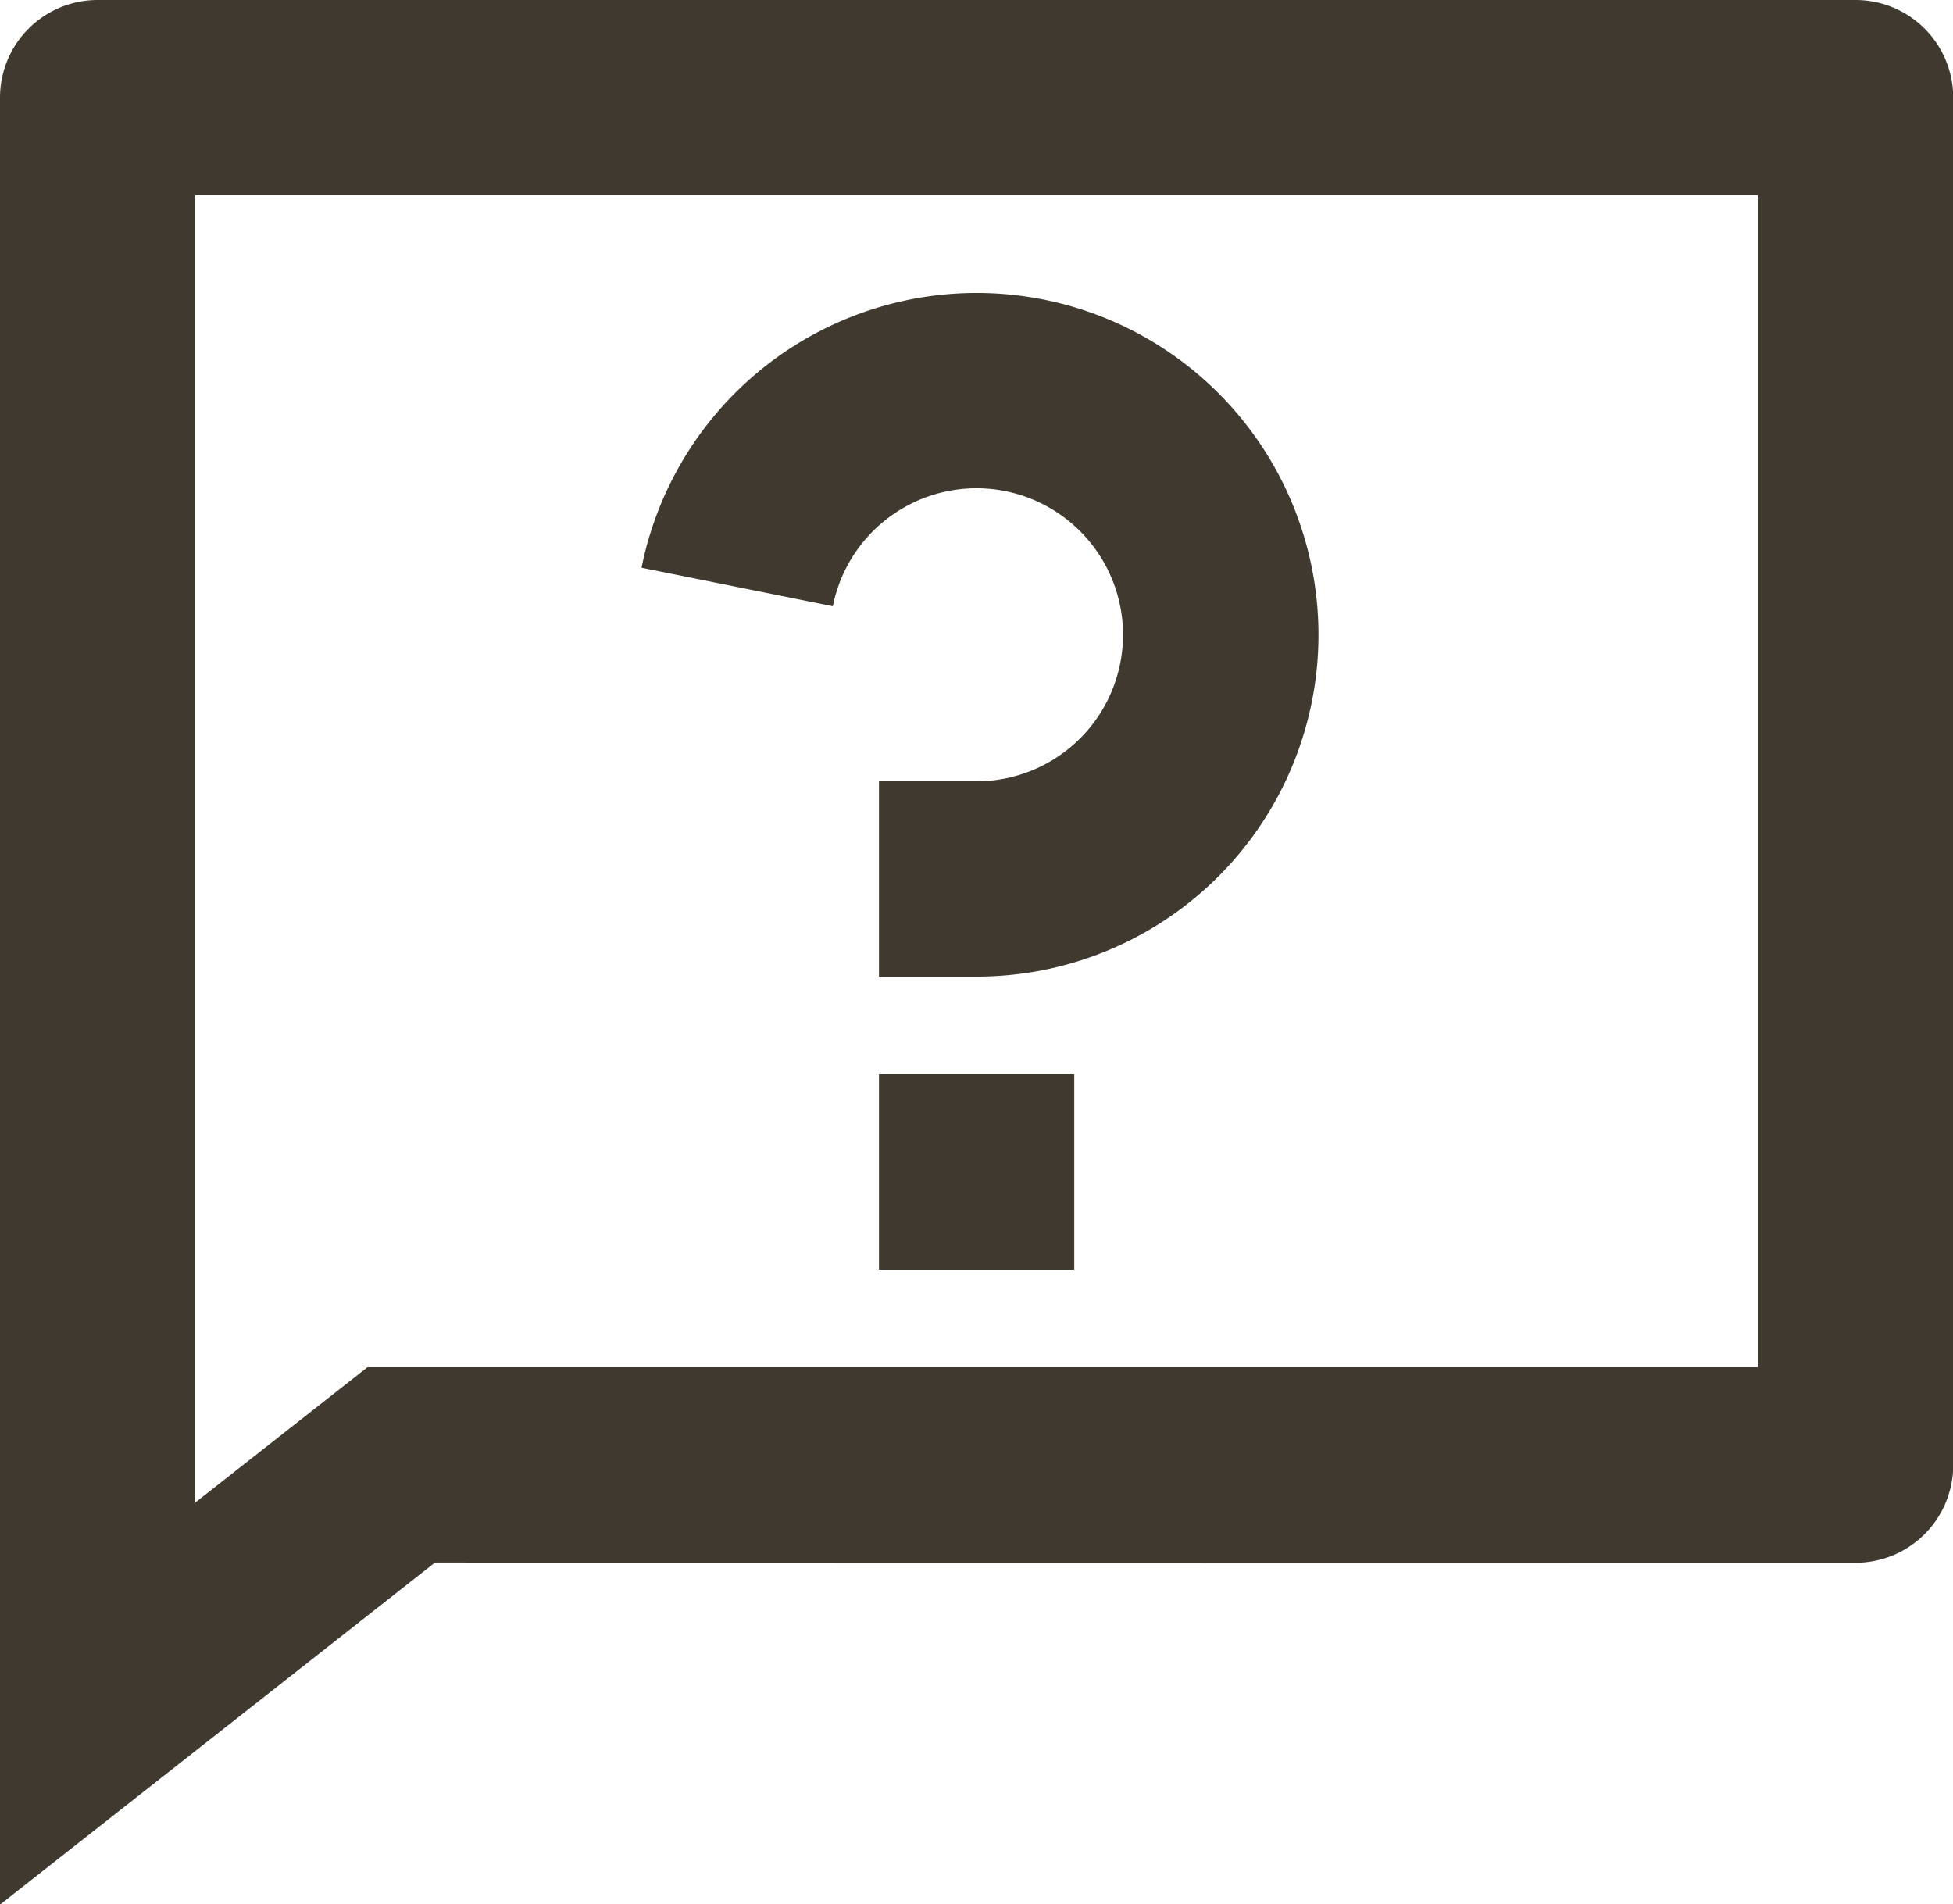 <svg xmlns="http://www.w3.org/2000/svg" width="38.662" height="37.695" viewBox="0 0 38.662 37.695">
  <path id="Pfad_9" data-name="Pfad 9" d="M9.274,30.063H36.8V6.866H5.866V32.741Zm1.337,3.866L2,40.7V4.933A1.933,1.933,0,0,1,3.933,3h34.8a1.933,1.933,0,0,1,1.933,1.933V32a1.933,1.933,0,0,1-1.933,1.933ZM19.4,24.264h3.866V28.13H19.4ZM14.7,14.238a6.766,6.766,0,1,1,6.636,8.093H19.4V18.465h1.933A2.9,2.9,0,1,0,18.487,15Z" transform="translate(-2 -3)" fill="#403930"/>
</svg>

